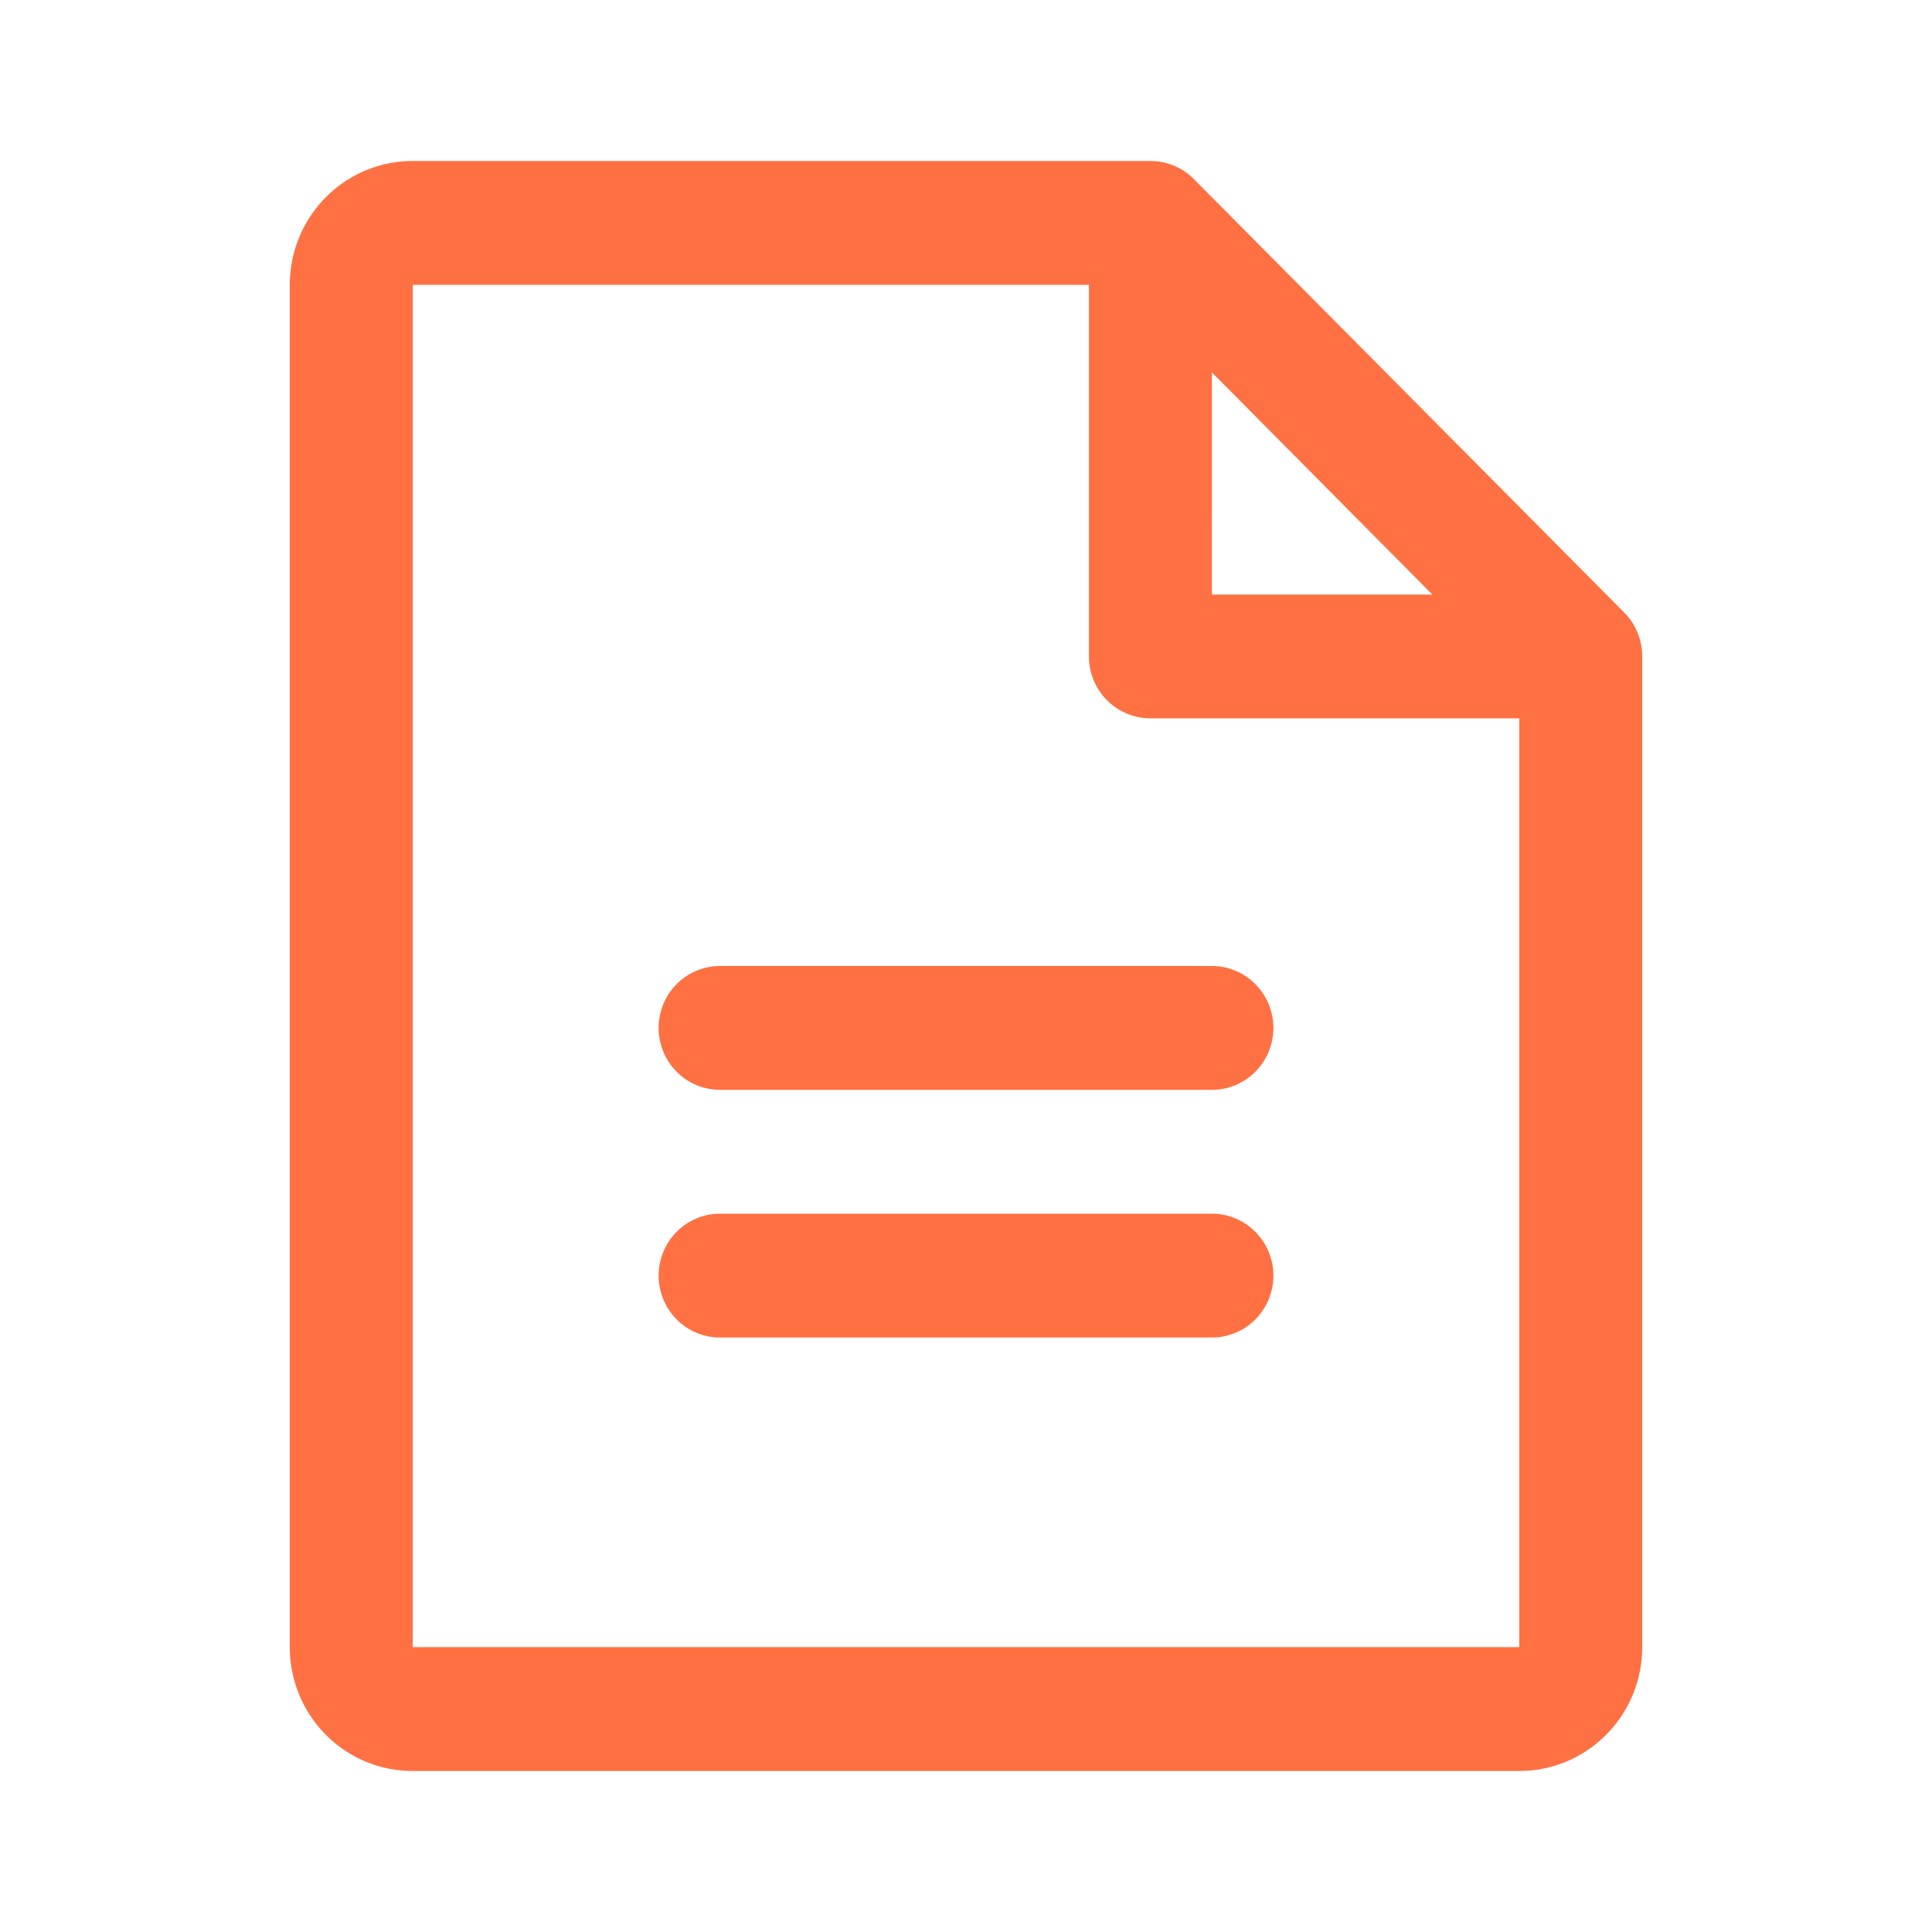 <svg xmlns="http://www.w3.org/2000/svg" width="60" height="60"><path d="M50.442 19.024 37.078 5.563A1.9 1.9 0 0 0 35.727 5H12.818a3.8 3.8 0 0 0-2.7 1.127A3.859 3.859 0 0 0 9 8.846v42.308a3.859 3.859 0 0 0 1.118 2.719 3.8 3.8 0 0 0 2.7 1.127h34.364a3.8 3.8 0 0 0 2.7-1.127A3.859 3.859 0 0 0 51 51.154V20.385a1.929 1.929 0 0 0-.558-1.361Zm-12.805-7.459 6.846 6.9h-6.847Zm9.545 39.589H12.818V8.846h21v11.539a1.927 1.927 0 0 0 .559 1.359 1.9 1.9 0 0 0 1.35.564h11.455Zm-7.636-19.231a1.931 1.931 0 0 1-.559 1.36 1.9 1.9 0 0 1-1.35.563H22.364a1.9 1.9 0 0 1-1.35-.563 1.933 1.933 0 0 1 0-2.72 1.9 1.9 0 0 1 1.35-.563h15.272a1.9 1.9 0 0 1 1.35.563 1.932 1.932 0 0 1 .56 1.36Zm0 7.692a1.93 1.93 0 0 1-.559 1.36 1.9 1.9 0 0 1-1.35.563H22.364a1.9 1.9 0 0 1-1.35-.563 1.932 1.932 0 0 1 0-2.719 1.9 1.9 0 0 1 1.35-.564h15.272a1.9 1.9 0 0 1 1.35.564 1.927 1.927 0 0 1 .56 1.359Z" fill="#ff7043"/><path fill="none" d="M0 0h60v60H0z"/></svg>